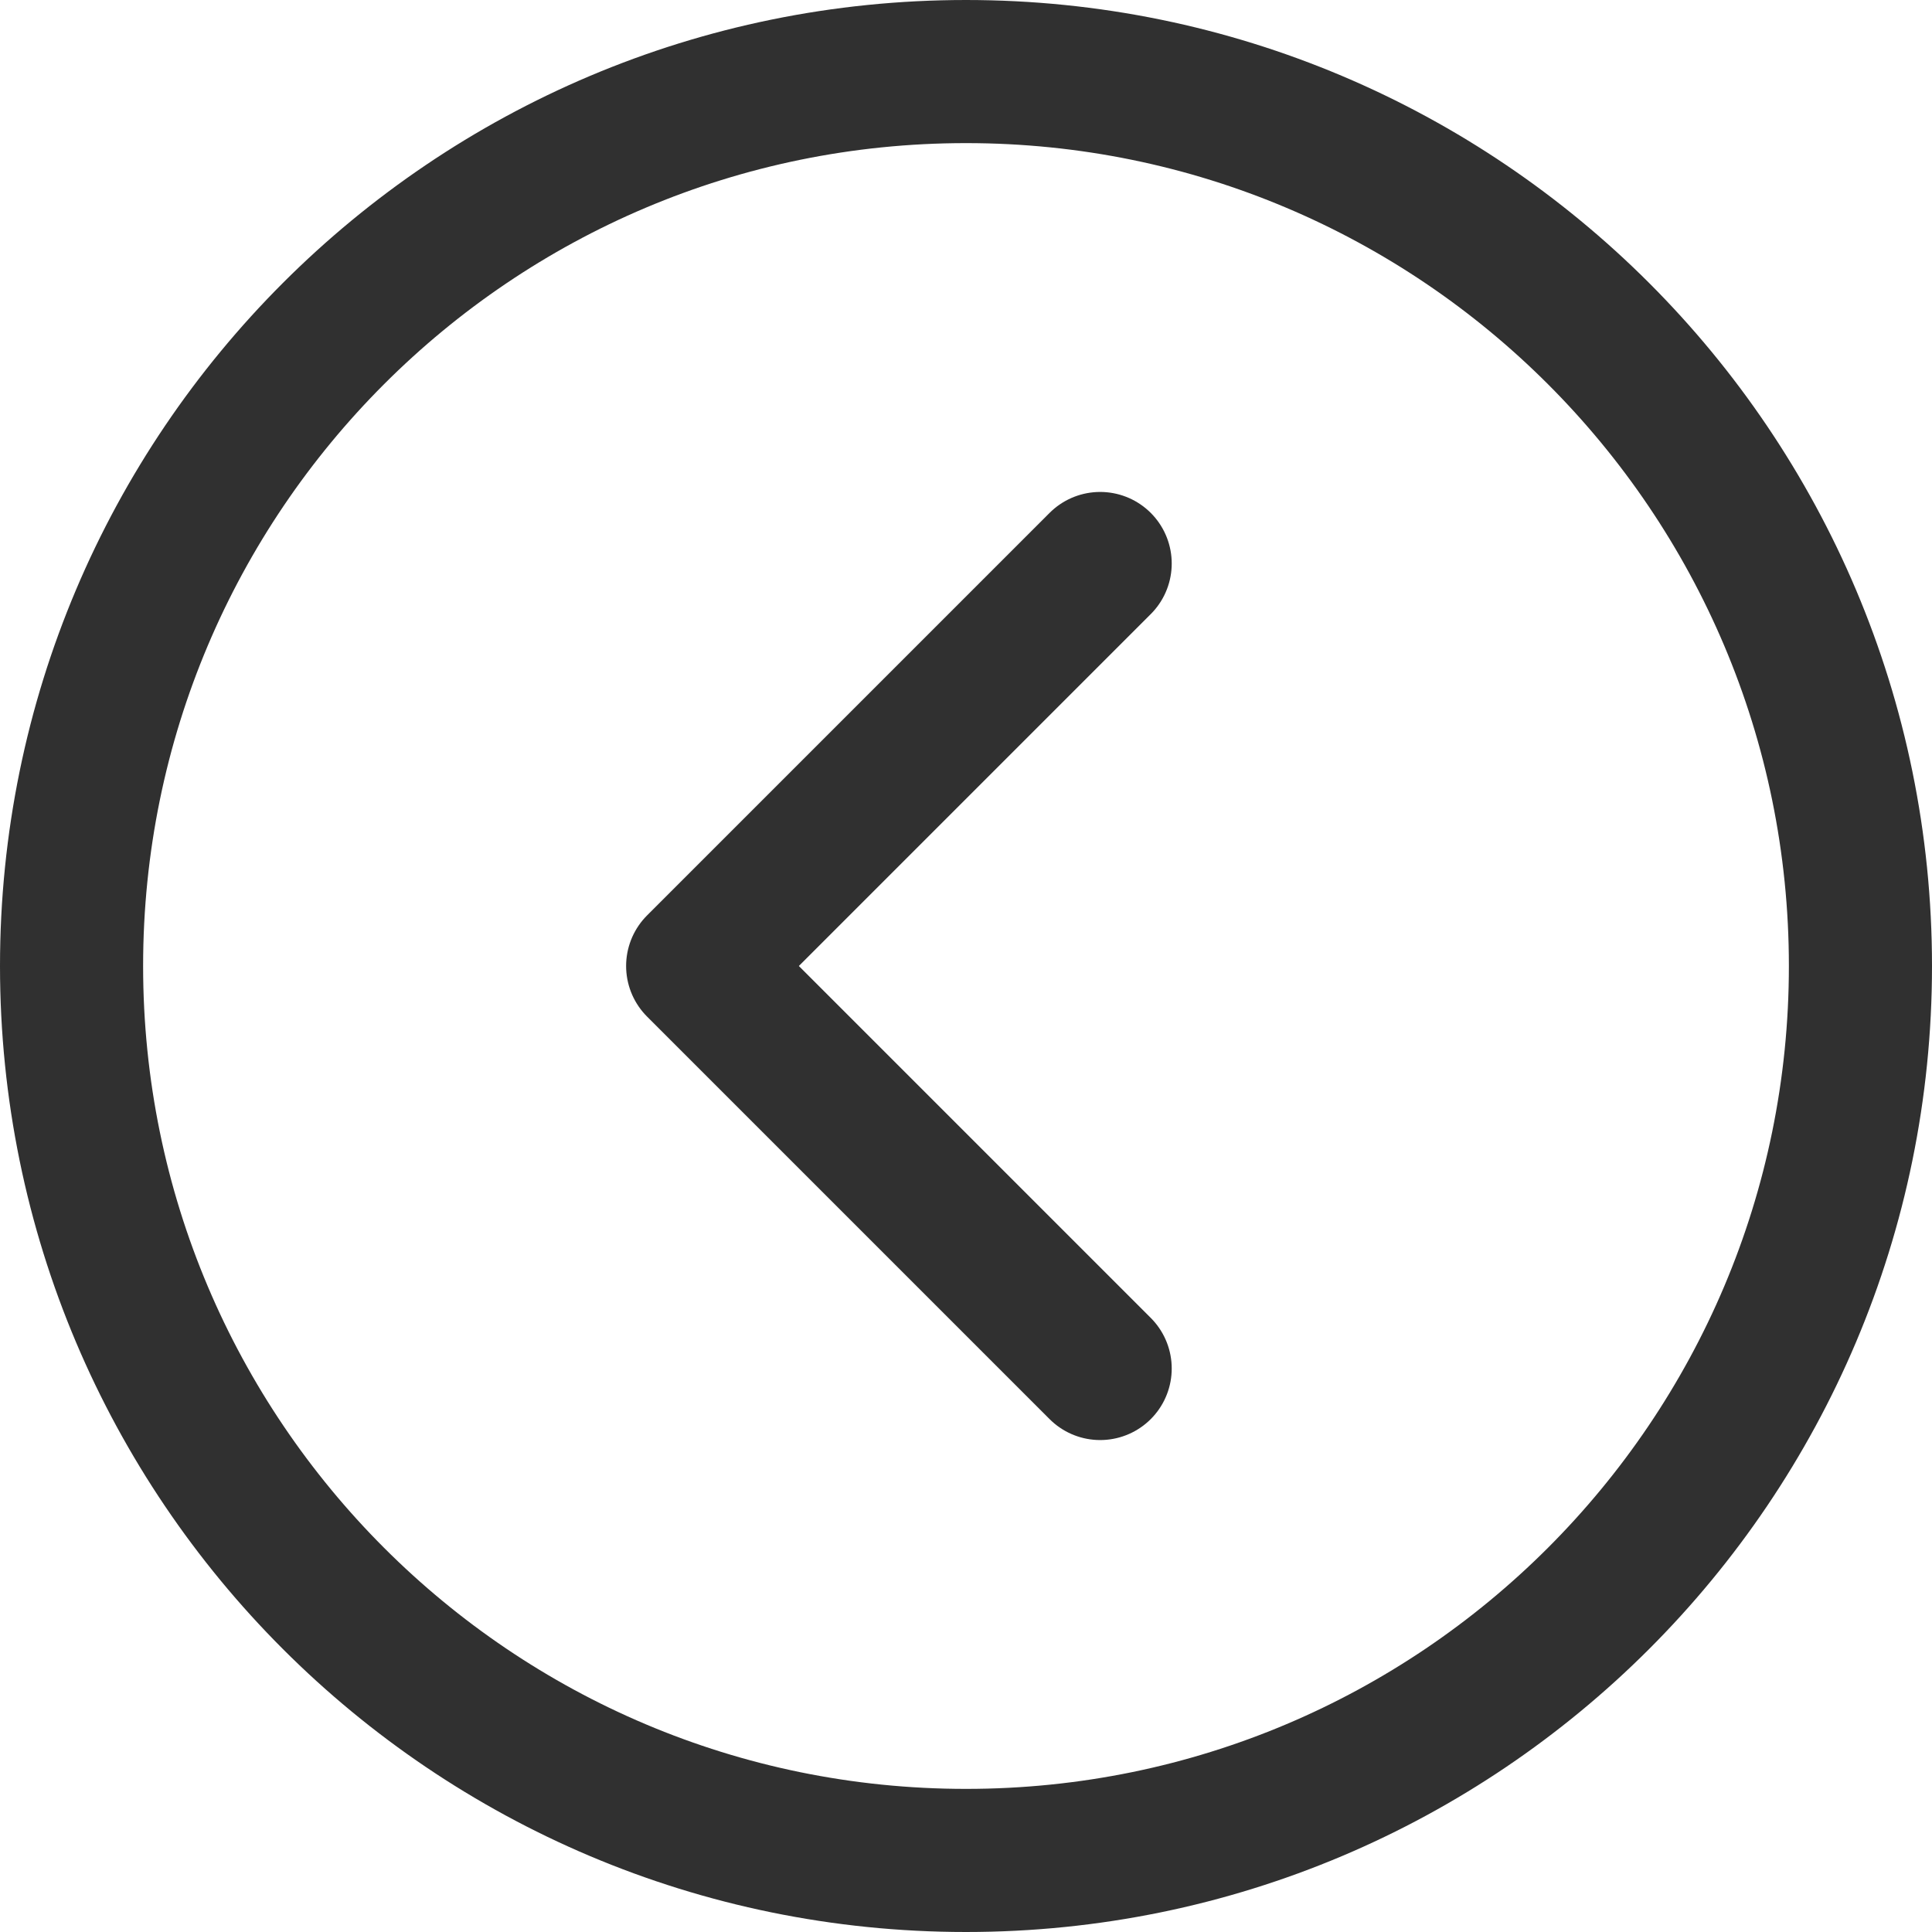 <svg width="27" height="27" viewBox="0 0 27 27" fill="none" xmlns="http://www.w3.org/2000/svg">
<path d="M15.375 7.875L9.75 13.5L15.375 19.125M13.5 1C6.596 1 1 6.596 1 13.5C1 20.404 6.596 26 13.5 26C20.404 26 26 20.404 26 13.5C26 6.596 20.404 1 13.5 1Z" stroke="#303030" stroke-width="2" stroke-linecap="round" stroke-linejoin="round"/>
</svg>
